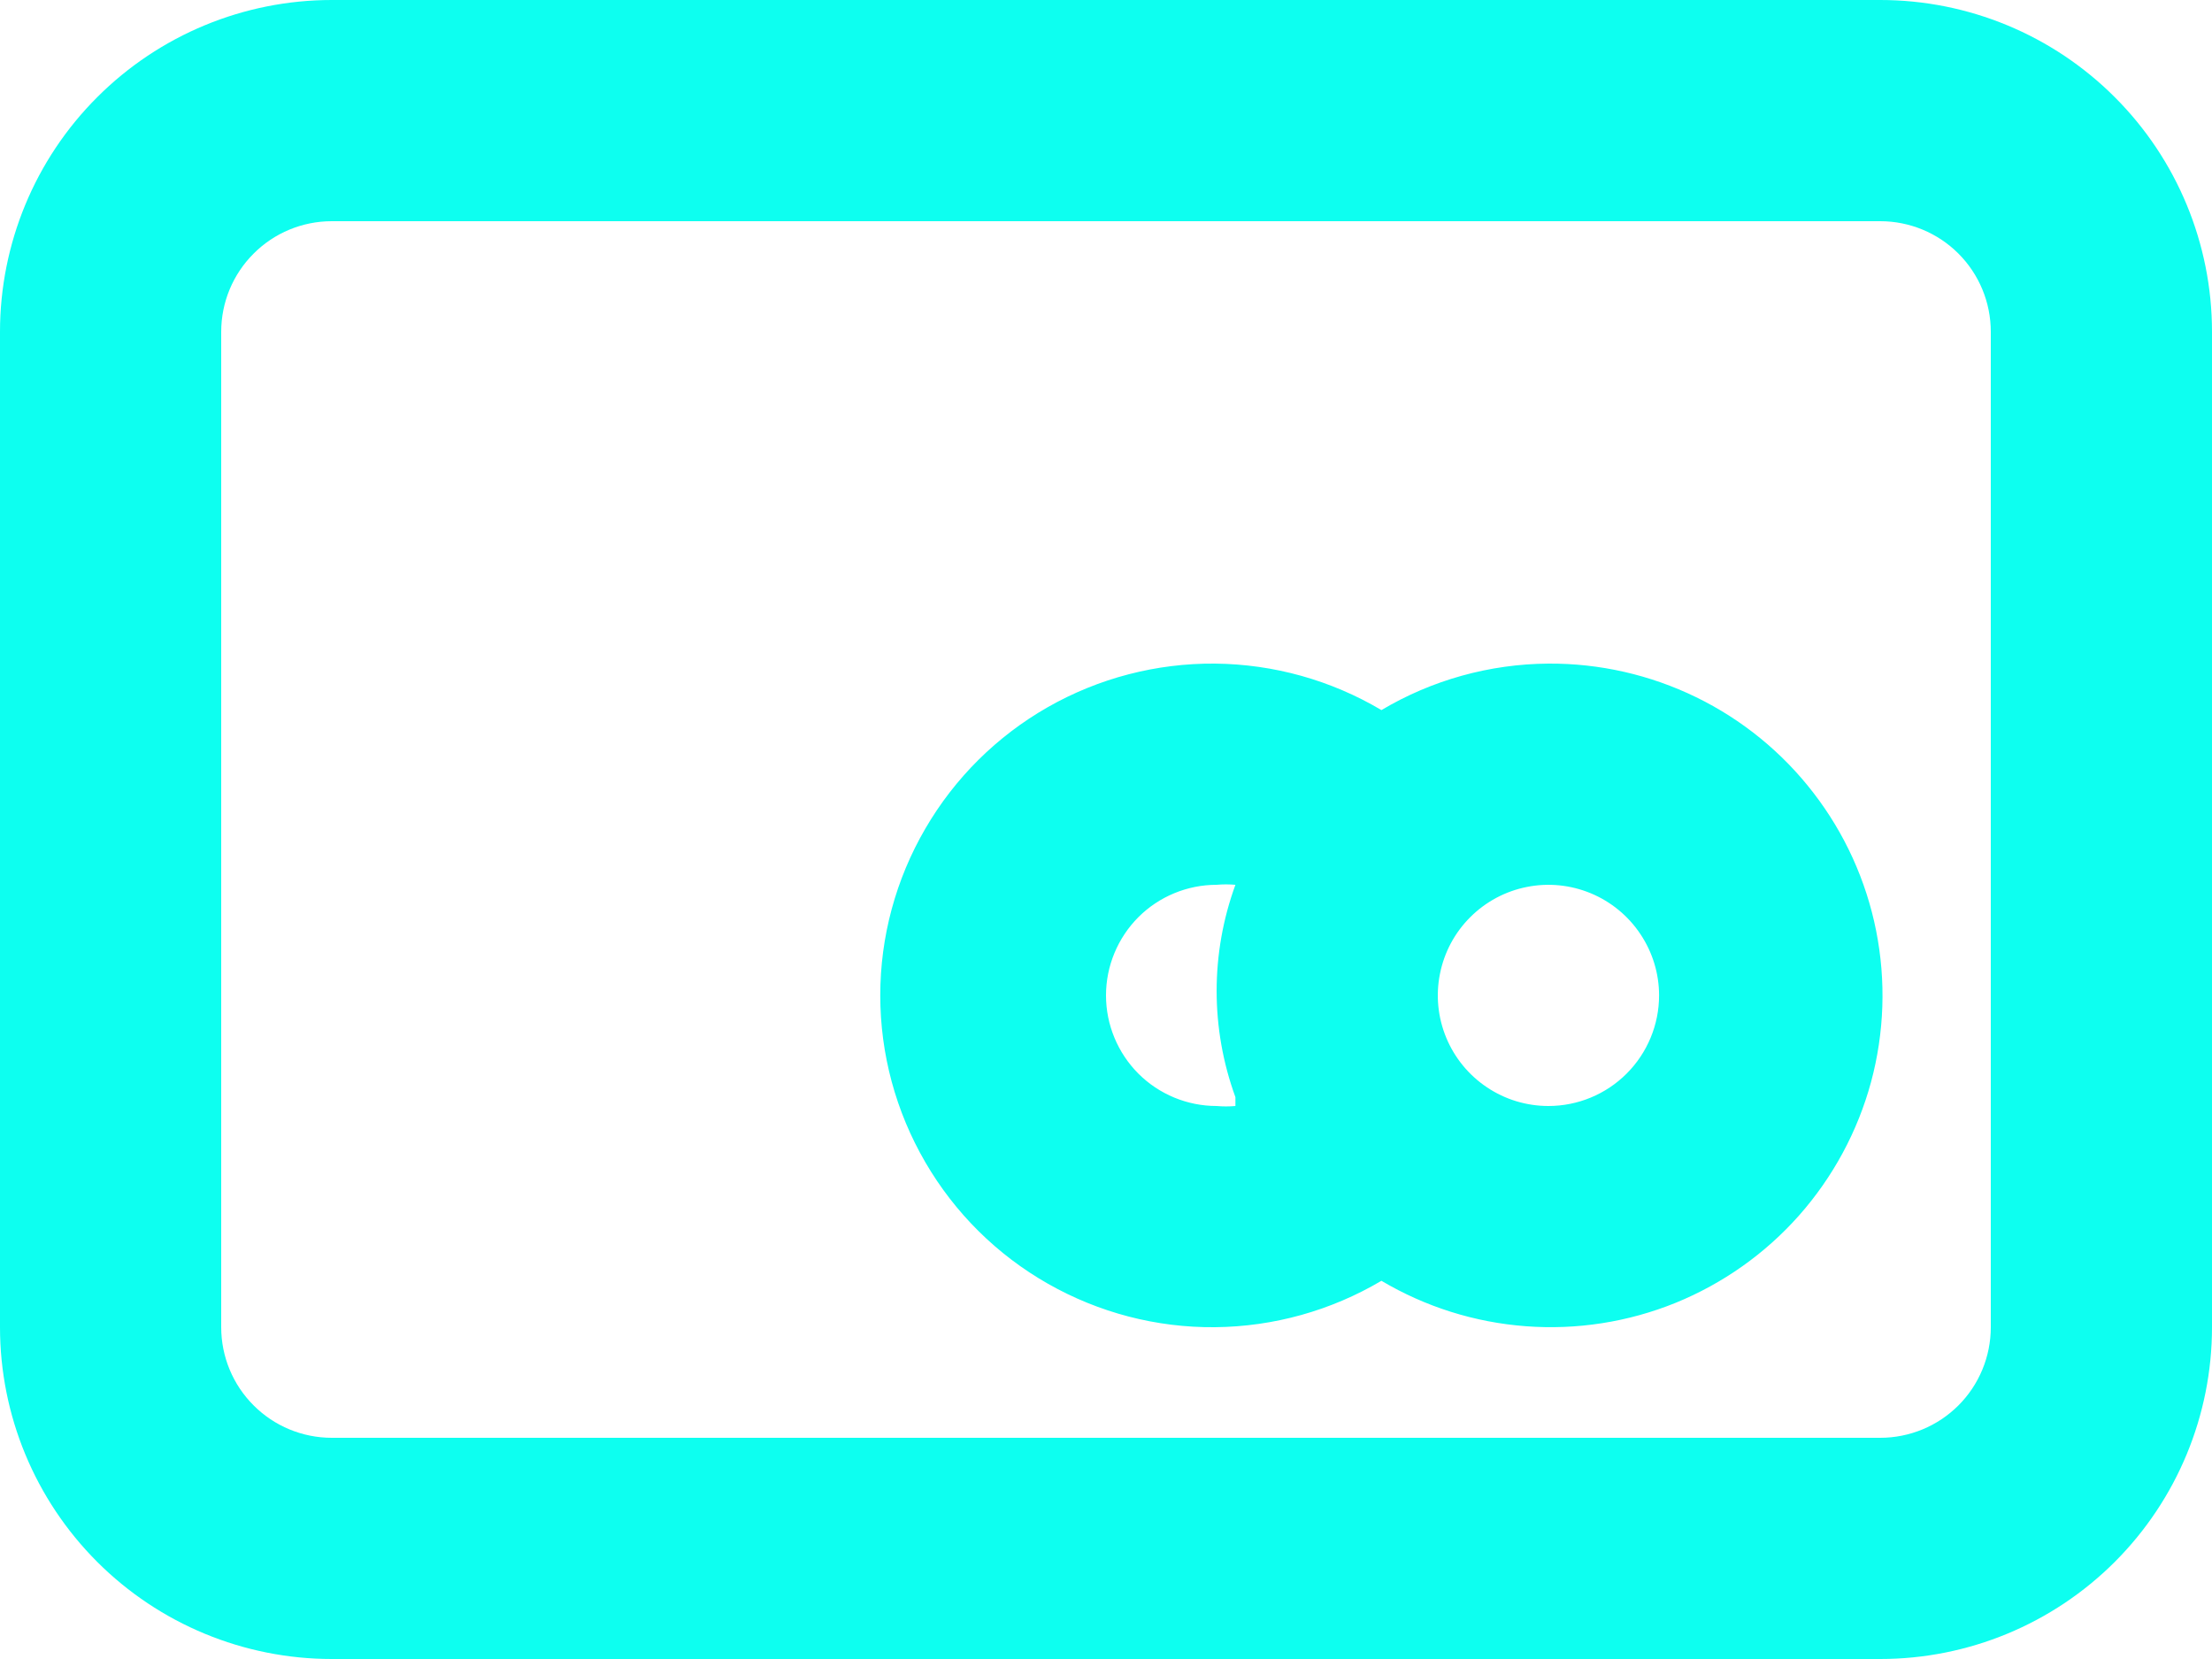 <svg width="27.74" height="20.805" viewBox="0 0 27.74 20.805" fill="none" xmlns="http://www.w3.org/2000/svg" xmlns:xlink="http://www.w3.org/1999/xlink">
	<desc>
			Created with Pixso.
	</desc>
	<defs/>
	<path id="Vector" d="M23.579 0L4.161 0C3.058 0 1.999 0.438 1.219 1.219C0.438 1.999 0 3.058 0 4.161L0 16.644C0 17.748 0.438 18.806 1.219 19.587C1.999 20.367 3.058 20.805 4.161 20.805L23.579 20.805C24.683 20.805 25.741 20.367 26.521 19.587C27.302 18.806 27.74 17.748 27.74 16.644L27.74 4.161C27.74 3.058 27.302 1.999 26.521 1.219C25.741 0.438 24.683 0 23.579 0ZM24.966 16.644C24.966 17.012 24.82 17.365 24.56 17.625C24.3 17.885 23.947 18.031 23.579 18.031L4.161 18.031C3.793 18.031 3.44 17.885 3.181 17.625C2.92 17.365 2.774 17.012 2.774 16.644L2.774 4.161C2.774 3.793 2.92 3.44 3.181 3.18C3.44 2.92 3.793 2.774 4.161 2.774L23.579 2.774C23.947 2.774 24.3 2.92 24.56 3.18C24.82 3.44 24.966 3.793 24.966 4.161L24.966 16.644ZM19.418 8.322C18.681 8.327 17.958 8.528 17.324 8.905C16.692 8.53 15.973 8.329 15.237 8.322C14.503 8.316 13.78 8.504 13.142 8.867C12.503 9.231 11.973 9.757 11.604 10.392C11.234 11.027 11.039 11.748 11.039 12.483C11.039 13.218 11.234 13.939 11.604 14.575C11.973 15.21 12.503 15.736 13.142 16.099C13.78 16.462 14.503 16.651 15.237 16.644C15.973 16.637 16.692 16.436 17.324 16.062C17.876 16.389 18.495 16.584 19.136 16.632C19.775 16.68 20.417 16.58 21.012 16.339C21.606 16.097 22.137 15.722 22.562 15.242C22.987 14.761 23.296 14.189 23.464 13.57C23.631 12.951 23.653 12.301 23.528 11.672C23.403 11.043 23.134 10.451 22.742 9.943C22.351 9.435 21.847 9.024 21.27 8.743C20.693 8.462 20.06 8.318 19.418 8.322ZM15.493 13.87C15.414 13.877 15.336 13.877 15.257 13.87C14.89 13.87 14.536 13.724 14.276 13.464C14.017 13.204 13.87 12.851 13.87 12.483C13.87 12.115 14.017 11.762 14.276 11.502C14.536 11.242 14.89 11.096 15.257 11.096C15.336 11.089 15.414 11.089 15.493 11.096C15.179 11.956 15.179 12.899 15.493 13.759L15.493 13.87ZM19.418 13.87C19.144 13.87 18.876 13.789 18.648 13.636C18.42 13.484 18.242 13.267 18.137 13.014C18.032 12.761 18.004 12.482 18.058 12.213C18.111 11.944 18.243 11.696 18.438 11.502C18.632 11.308 18.879 11.176 19.148 11.123C19.417 11.069 19.695 11.097 19.949 11.202C20.202 11.307 20.419 11.485 20.571 11.713C20.724 11.941 20.806 12.209 20.806 12.483C20.806 12.851 20.659 13.204 20.399 13.464C20.139 13.724 19.786 13.87 19.418 13.87Z" fill="#0DFFF0" fill-opacity="1" fill-rule="nonzero"/>
</svg>
